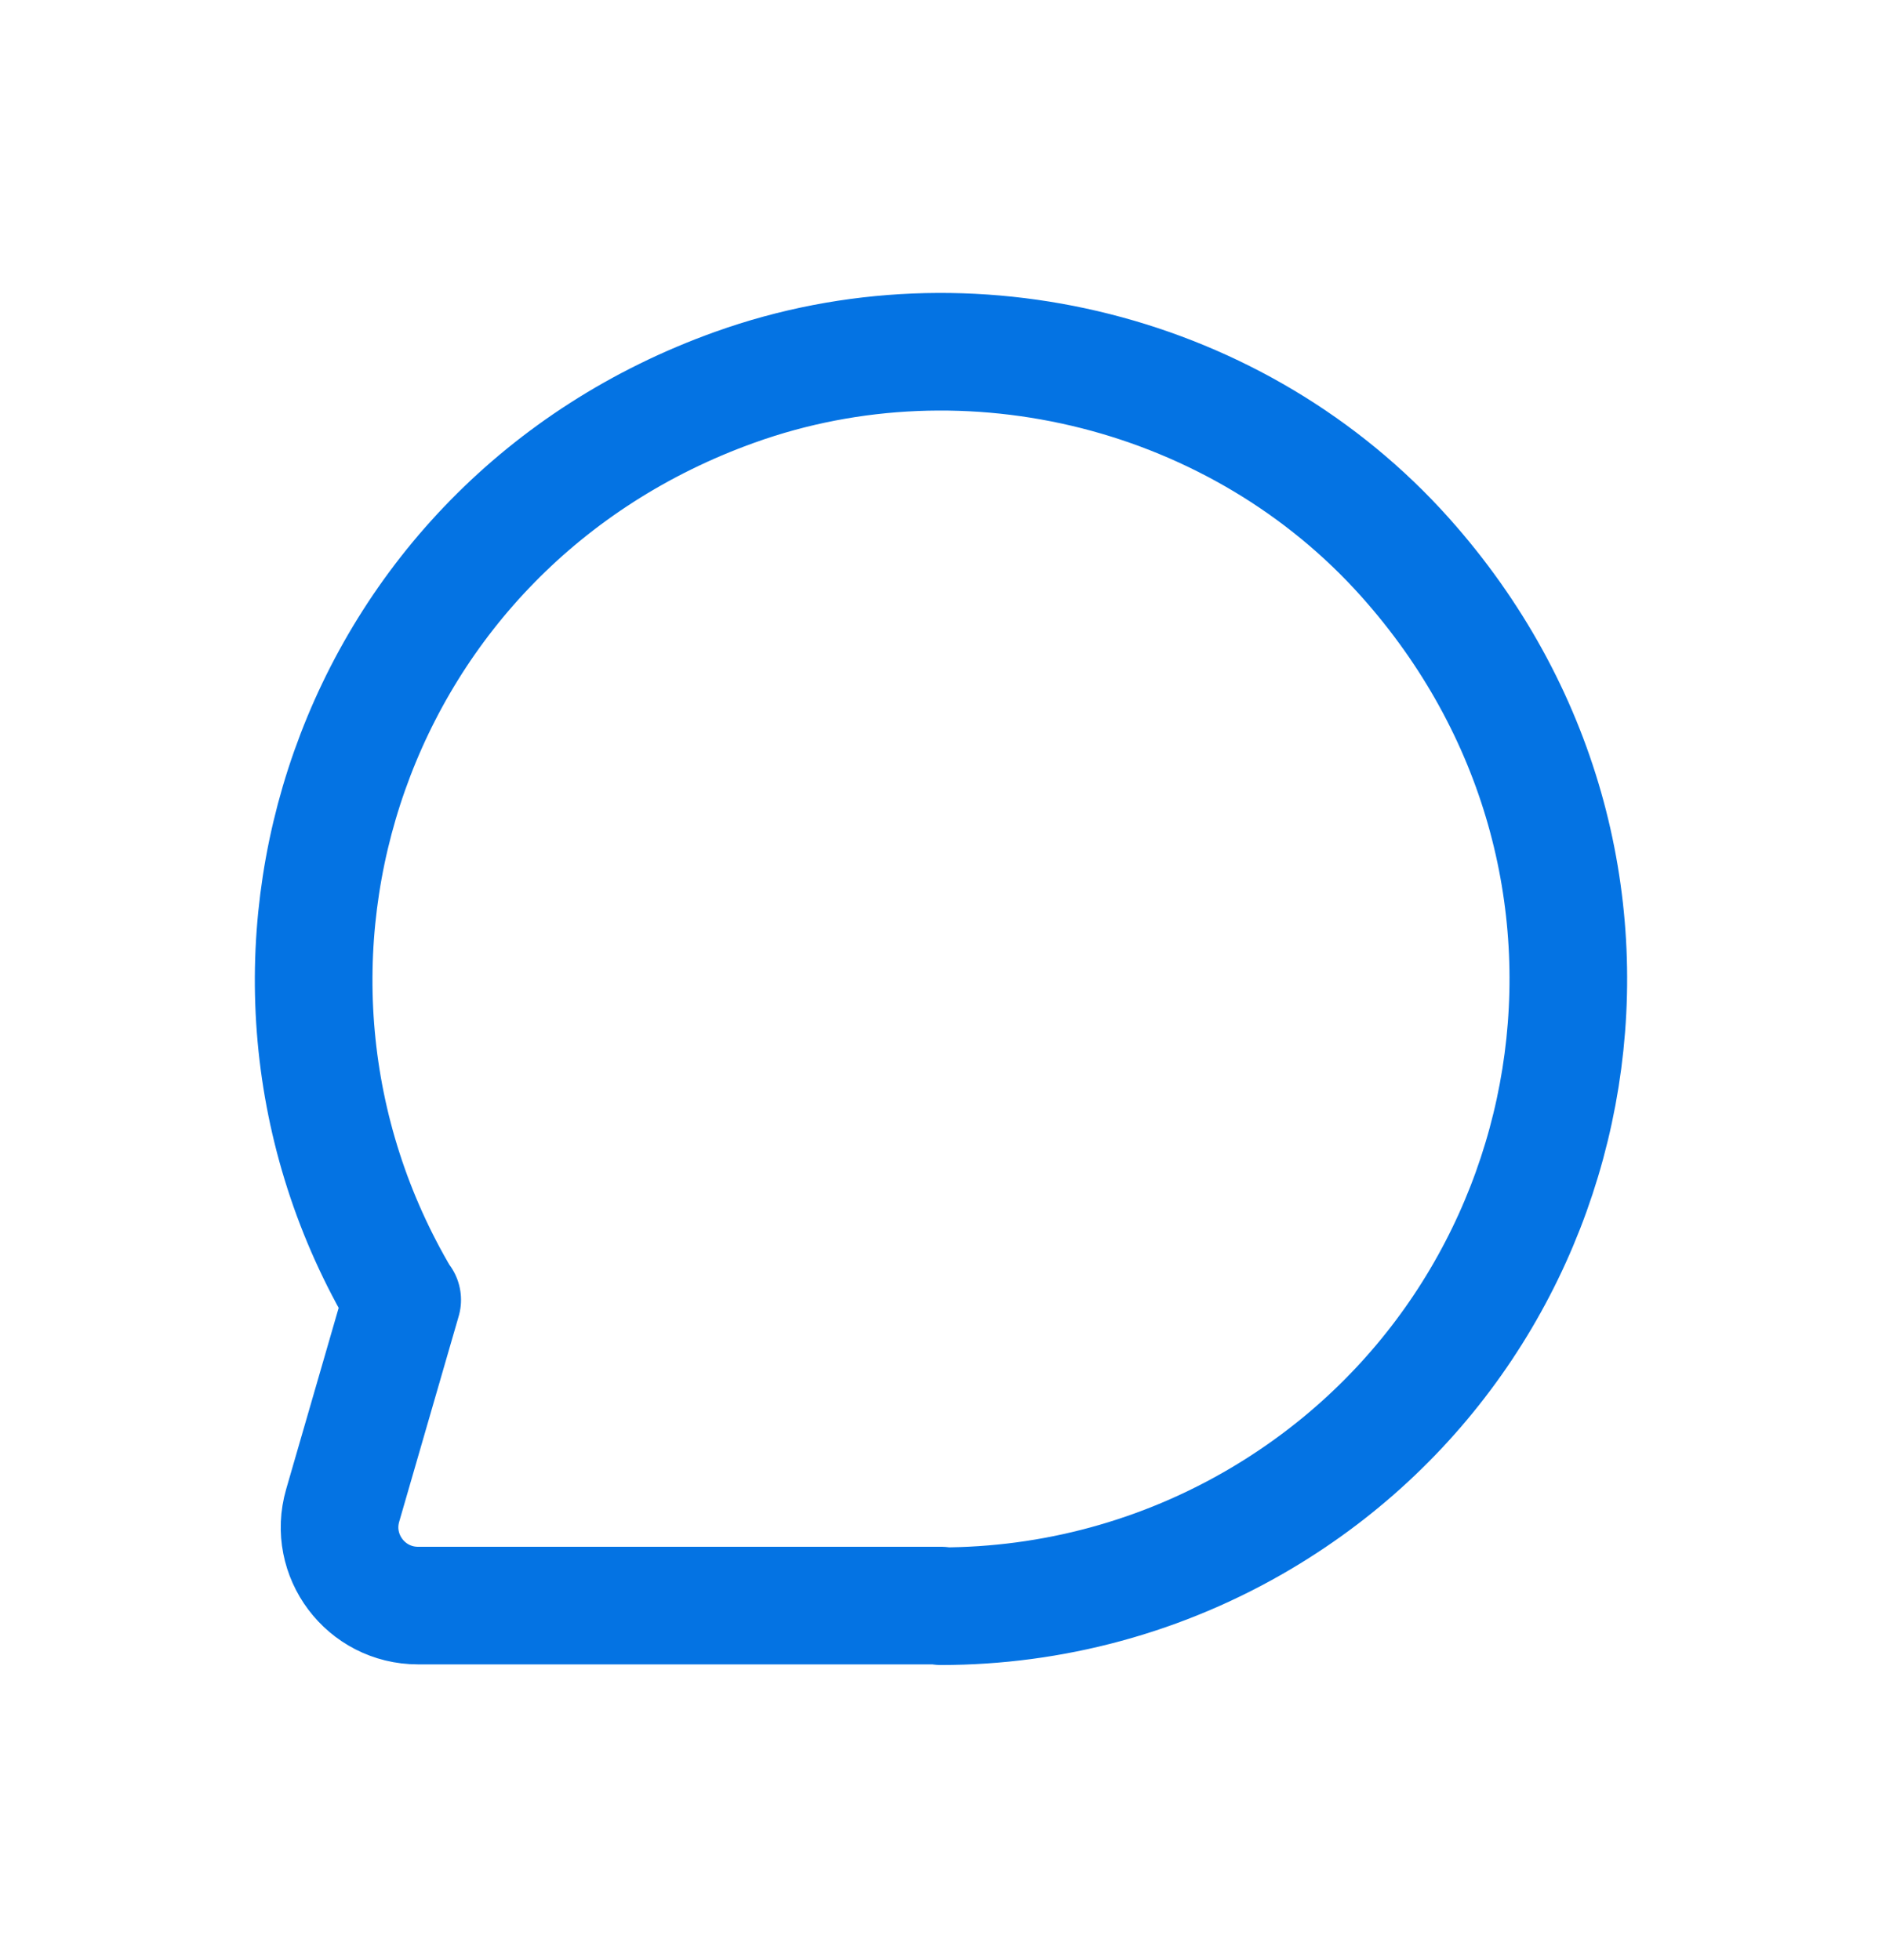 <svg width="24" height="25" viewBox="0 0 24 25" fill="none" xmlns="http://www.w3.org/2000/svg">
<path d="M12 20.478H5.331C4.665 20.478 4.185 19.84 4.37 19.201L5.129 16.579L5.125 16.581V16.581C2.599 12.337 4.459 6.7 9.371 4.939C12.361 3.867 15.805 4.741 17.92 7.109C21.393 10.998 20.337 16.837 16.089 19.362C14.829 20.111 13.414 20.486 11.999 20.486" stroke="#0473E3" stroke-width="1.5" stroke-linecap="round" stroke-linejoin="round"/>
</svg>
